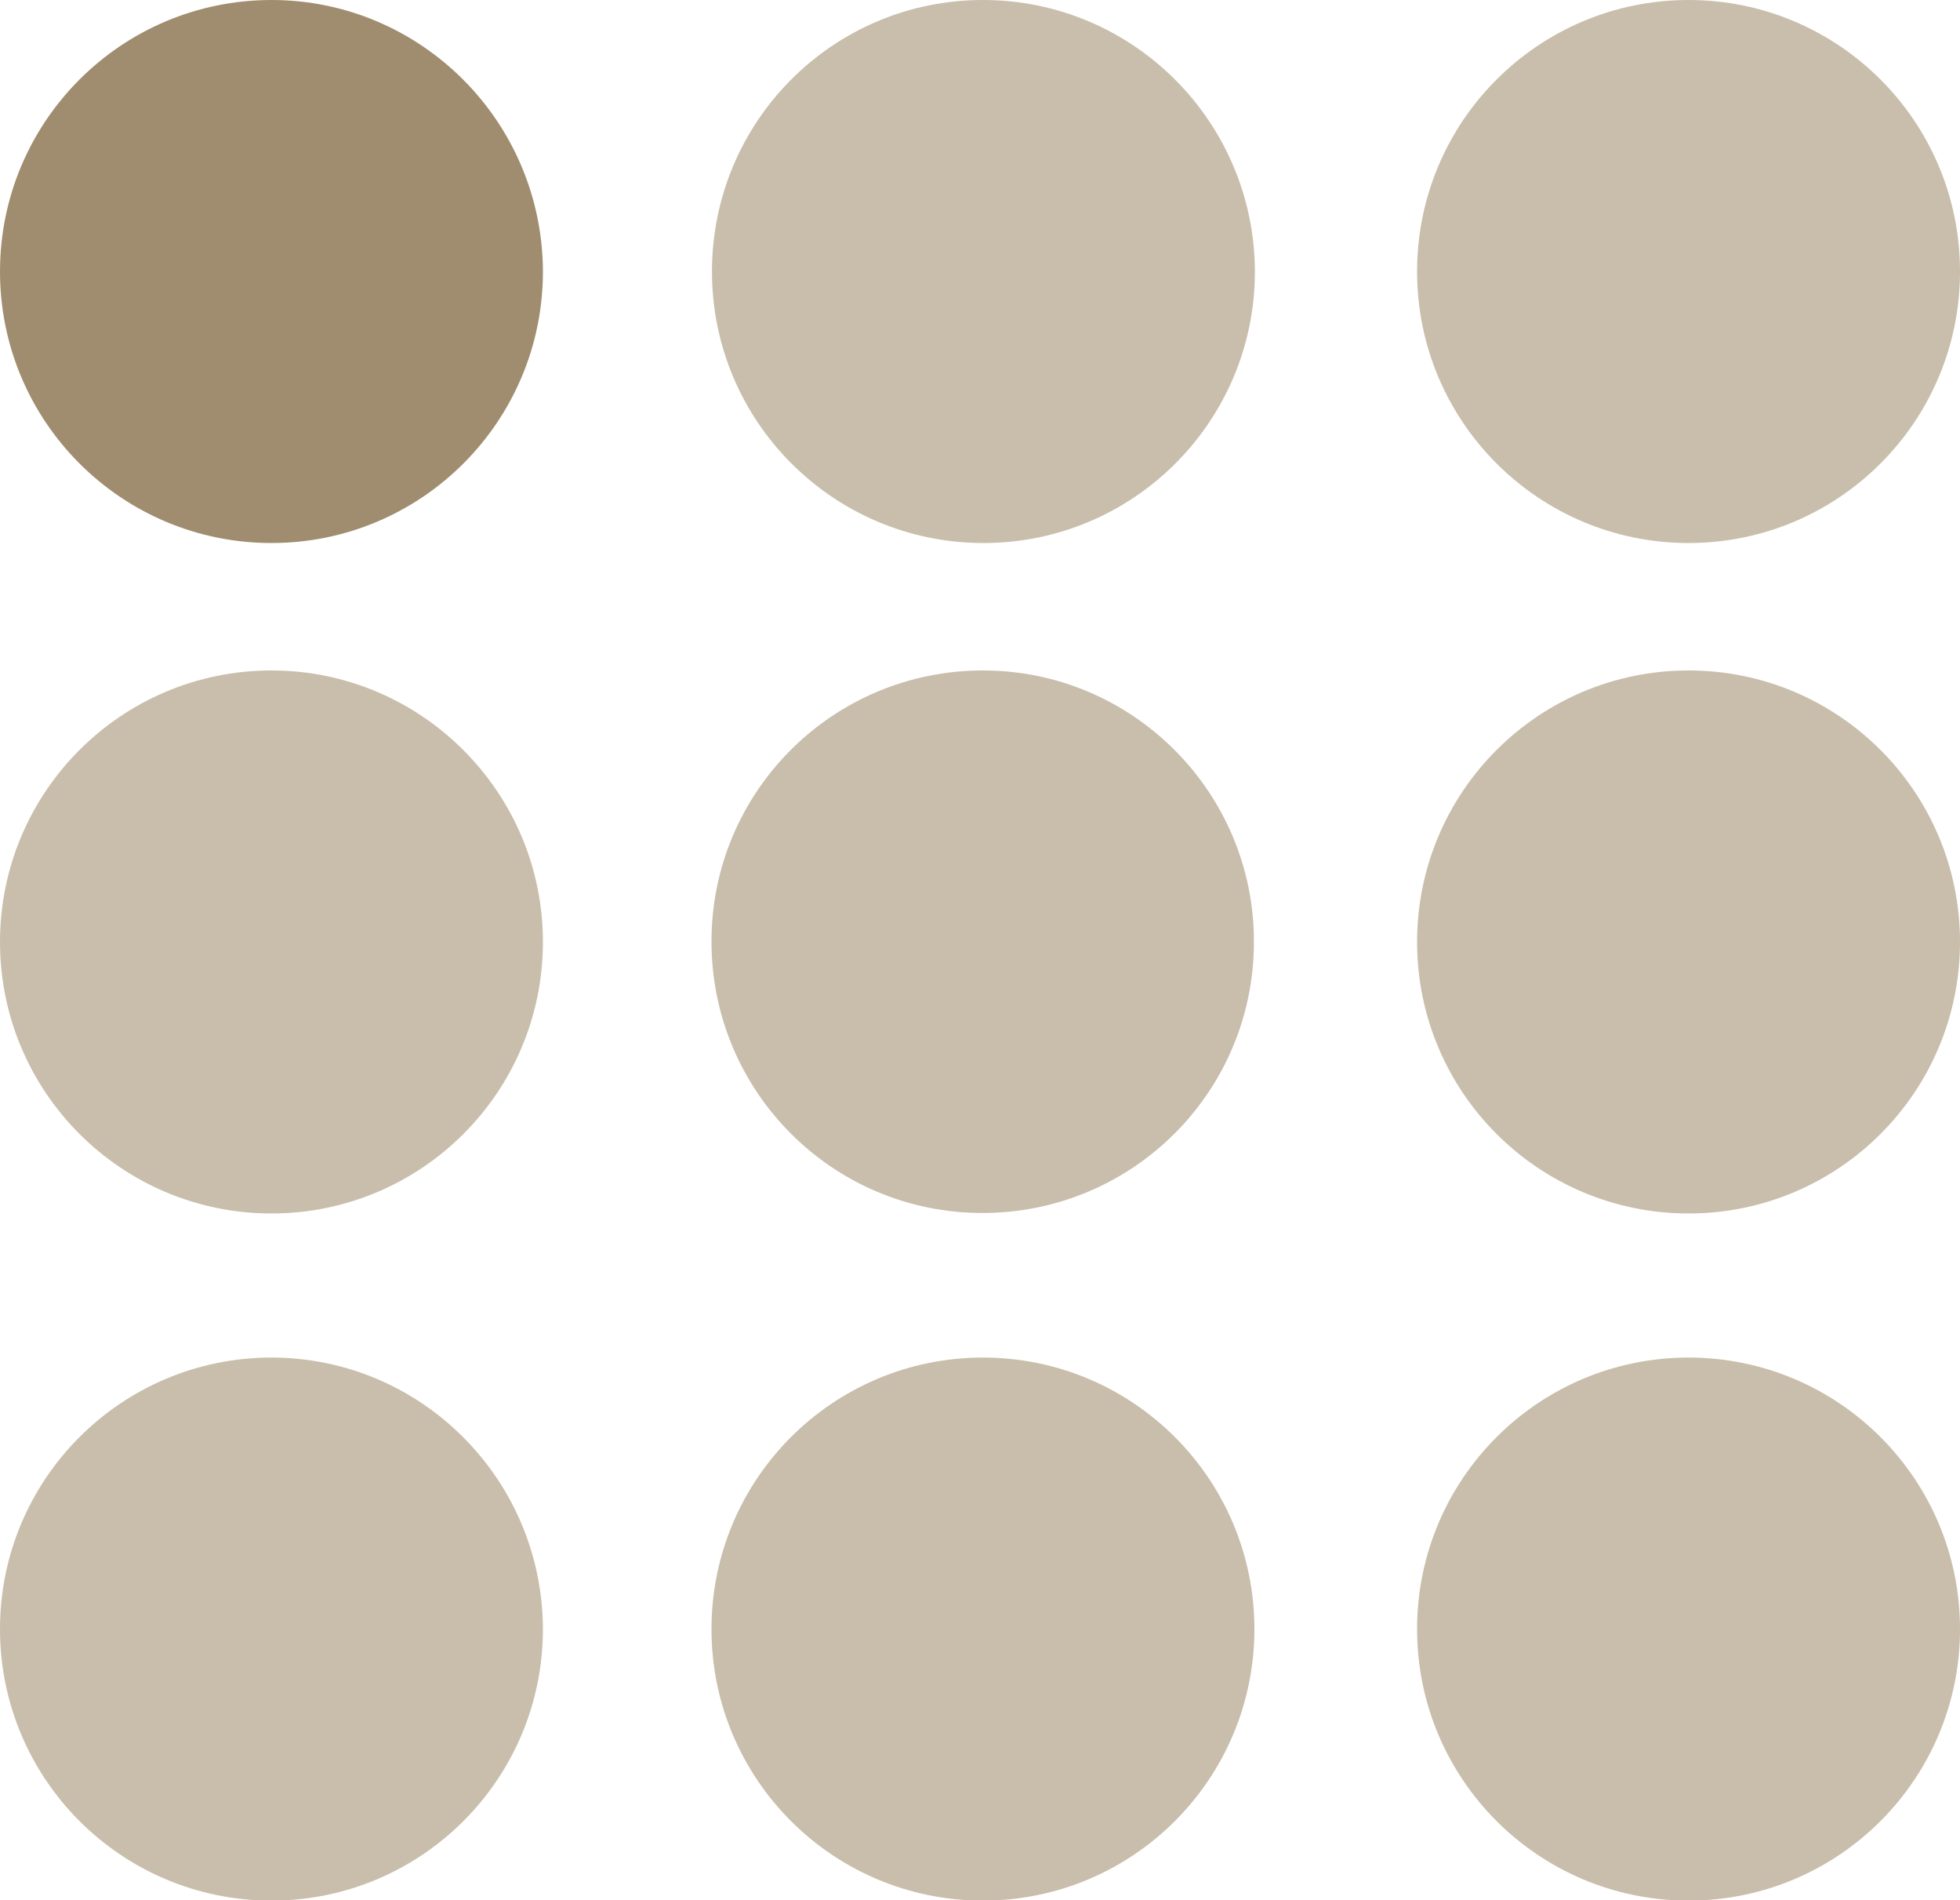<?xml version="1.0" encoding="UTF-8"?>
<svg xmlns="http://www.w3.org/2000/svg" xmlns:xlink="http://www.w3.org/1999/xlink" version="1.1" id="Laag_1" x="0px" y="0px" width="40px" height="38.77px" viewBox="0 0 40 38.77" xml:space="preserve">
<g>
	<path id="Path_122" fill="#A08D6F" d="M5.54,0C2.48,0,0,2.48,0,5.54s2.48,5.54,5.54,5.54s5.54-2.48,5.54-5.54l0,0   C11.07,2.48,8.59,0,5.54,0"></path>
	<path id="Path_125" fill="#C8BEAB" d="M20.06,0C17,0,14.53,2.48,14.53,5.54s2.48,5.54,5.54,5.54c3.06,0,5.54-2.48,5.54-5.54   C25.6,2.48,23.12,0,20.06,0L20.06,0"></path>
	<path id="Path_126" fill="#C8BEAB" d="M34.46,0c-3.06,0-5.54,2.48-5.54,5.54c0,3.06,2.48,5.54,5.54,5.54   c3.06,0,5.54-2.48,5.54-5.54v0C40,2.48,37.52,0,34.46,0"></path>
	<path id="Path_128" fill="#C8BEAB" d="M5.54,13.68C2.48,13.68,0,16.16,0,19.22c0,3.06,2.48,5.54,5.54,5.54   c3.06,0,5.54-2.48,5.54-5.54S8.59,13.68,5.54,13.68L5.54,13.68"></path>
	<path id="Path_130" fill="#C8BEAB" d="M5.54,27.7C2.48,27.7,0,30.18,0,33.24s2.48,5.54,5.54,5.54s5.54-2.48,5.54-5.54l0,0   C11.07,30.18,8.59,27.7,5.54,27.7"></path>
	<path id="Path_131" fill="#C8BEAB" d="M20.06,13.68c-3.06,0-5.54,2.47-5.54,5.53c0,3.06,2.47,5.54,5.53,5.54   c3.06,0,5.54-2.47,5.54-5.53c0,0,0-0.01,0-0.01C25.59,16.16,23.11,13.68,20.06,13.68L20.06,13.68"></path>
	<path id="Path_132" fill="#C8BEAB" d="M34.46,13.68c-3.06,0-5.54,2.48-5.54,5.54c0,3.06,2.48,5.54,5.54,5.54   c3.06,0,5.54-2.48,5.54-5.54l0,0C40,16.16,37.52,13.68,34.46,13.68"></path>
	<path id="Path_133" fill="#C8BEAB" d="M20.06,27.7c-3.06,0-5.54,2.48-5.54,5.54c0,3.06,2.48,5.54,5.54,5.54   c3.06,0,5.54-2.48,5.54-5.54l0,0C25.6,30.18,23.12,27.7,20.06,27.7"></path>
	<path id="Path_134" fill="#C8BEAB" d="M34.46,27.7c-3.06,0-5.54,2.48-5.54,5.54c0,3.06,2.48,5.54,5.54,5.54   c3.06,0,5.54-2.48,5.54-5.54c0,0,0,0,0,0C40,30.18,37.52,27.7,34.46,27.7"></path>
</g>
</svg>
